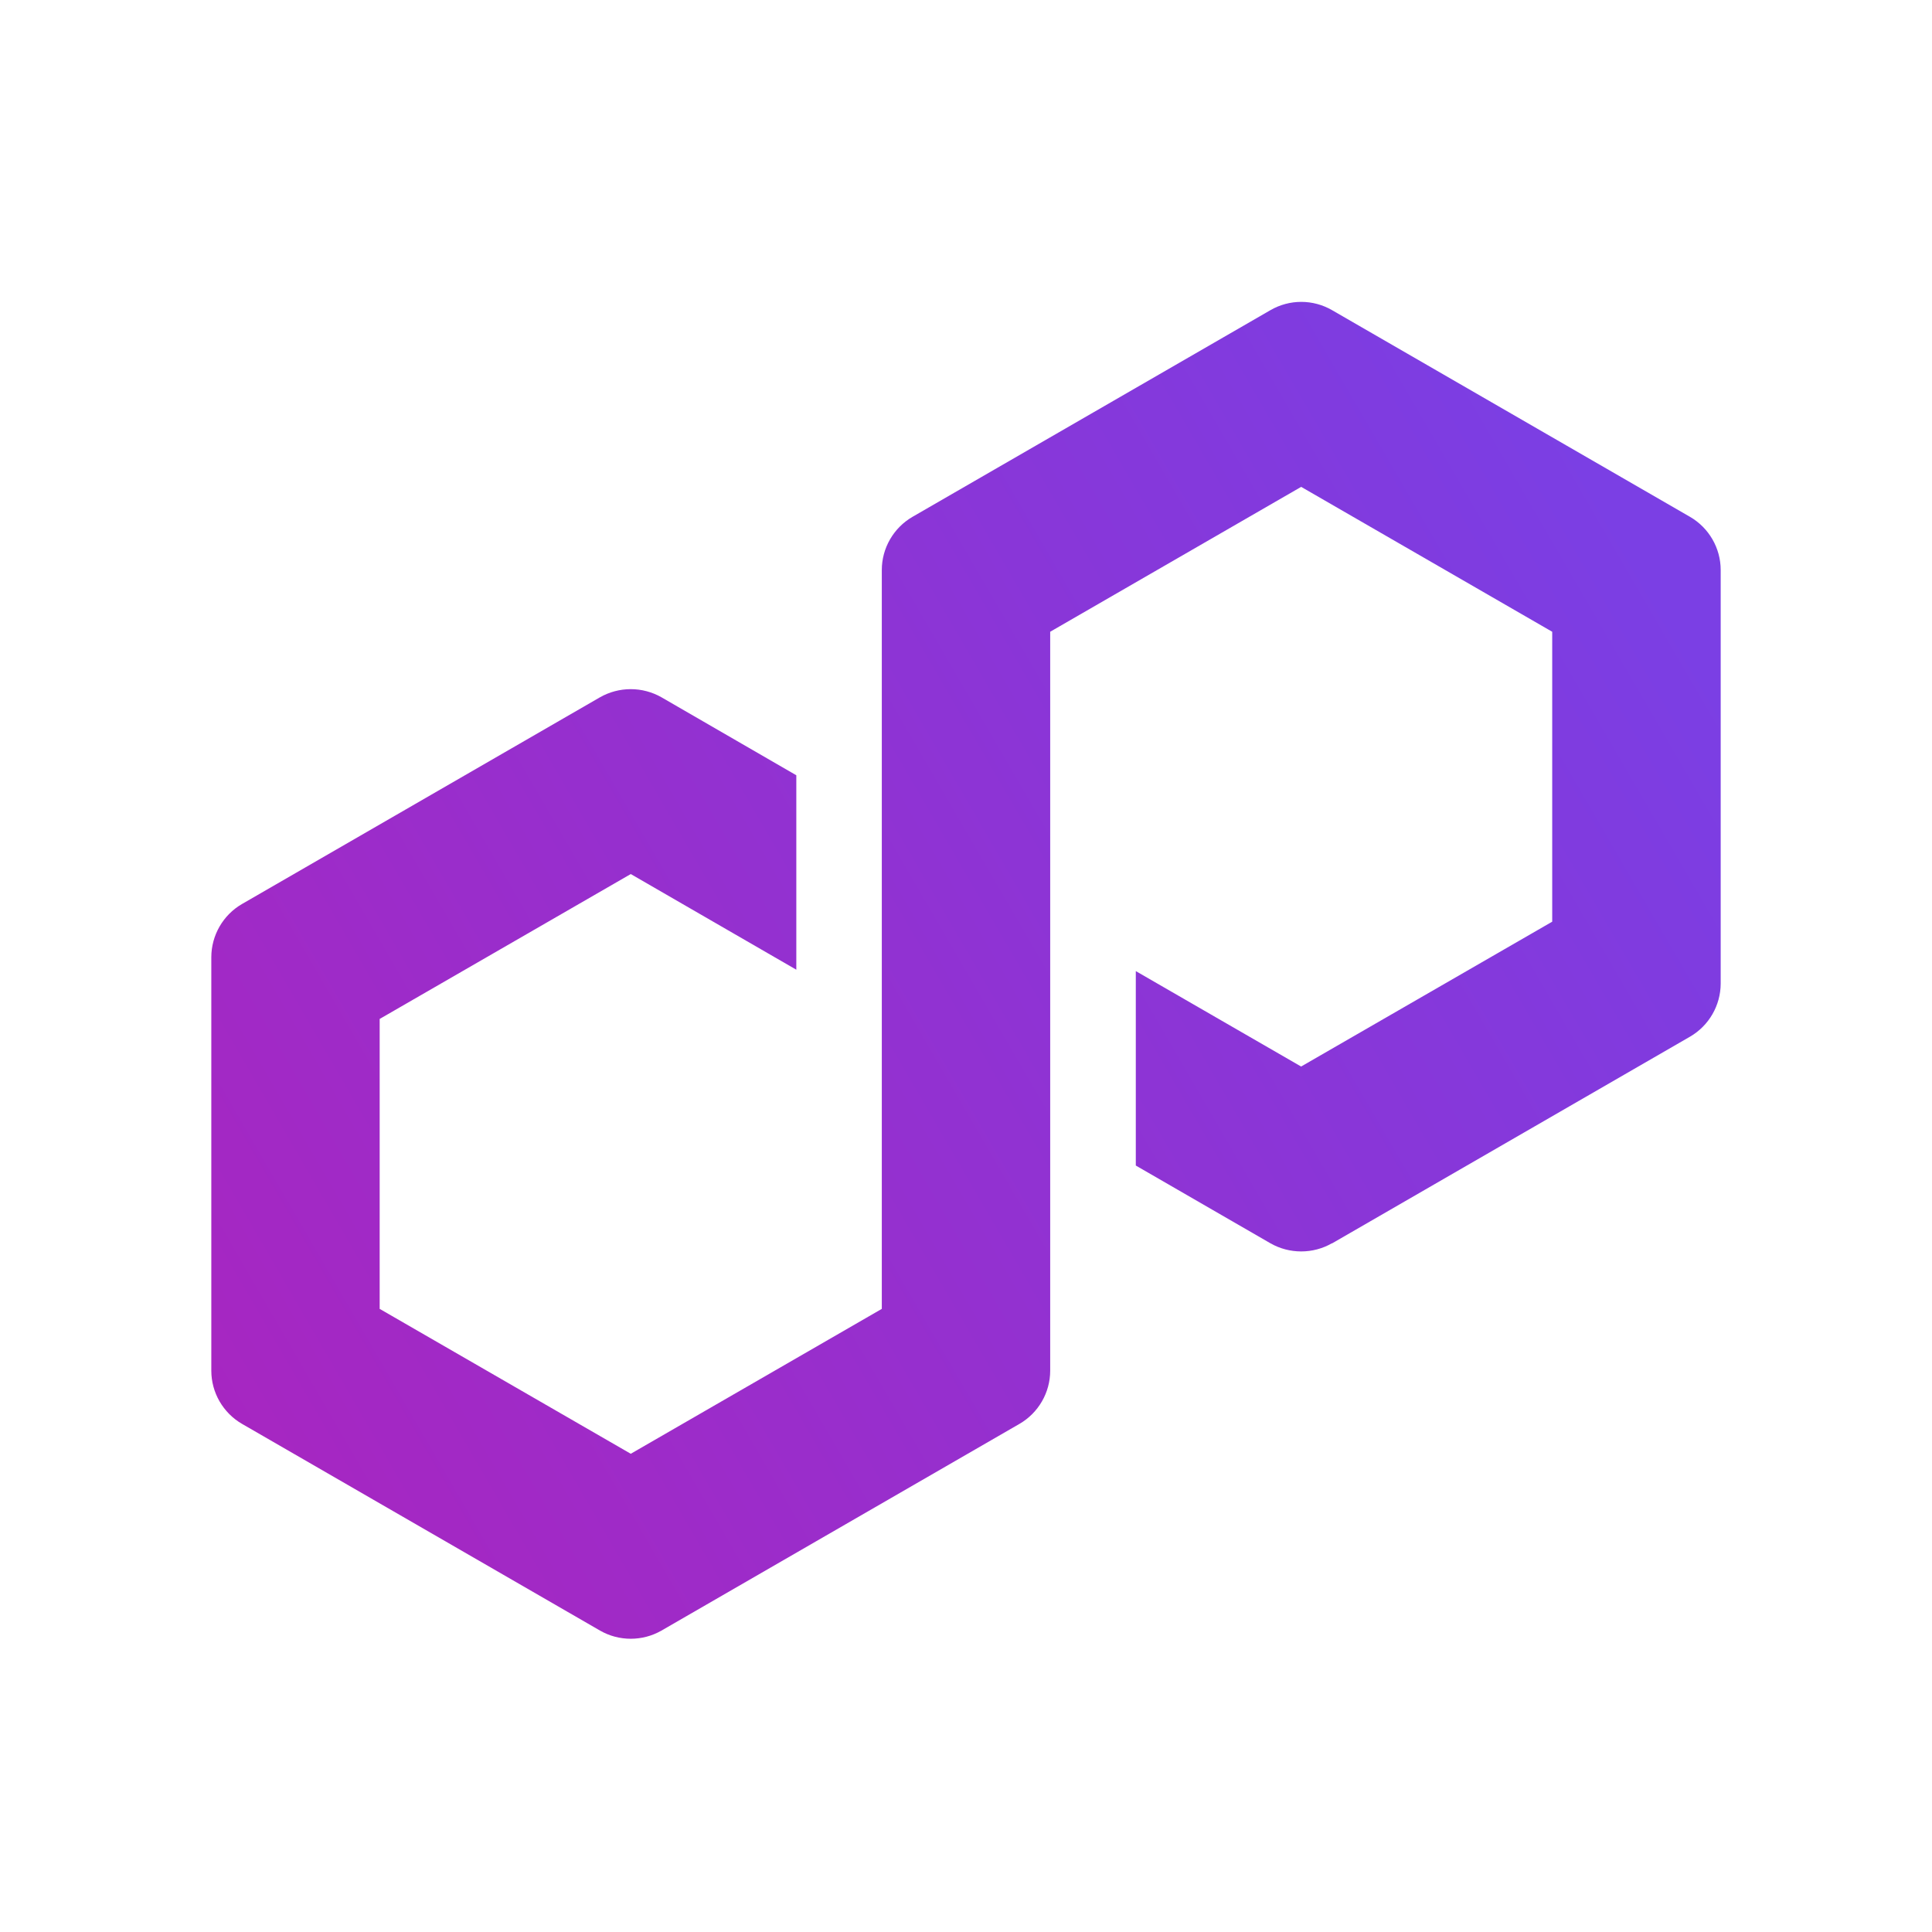 <svg width="64" height="64" viewBox="0 0 64 64" fill="none" xmlns="http://www.w3.org/2000/svg">
<path d="M44.124 41.19L55.984 34.341C56.611 33.978 57 33.303 57 32.578V18.881C57 18.158 56.611 17.484 55.982 17.12L44.122 10.272C43.812 10.094 43.462 10 43.105 10C42.749 10 42.398 10.094 42.089 10.272L30.229 17.12C29.6 17.484 29.211 18.158 29.211 18.881V43.358L20.895 48.158L12.577 43.358V33.754L20.895 28.954L26.379 32.123V25.682L21.911 23.098C21.601 22.922 21.25 22.829 20.894 22.829C20.537 22.829 20.186 22.922 19.876 23.098L8.016 29.947C7.389 30.31 7 30.985 7 31.71V45.407C7 46.13 7.389 46.804 8.018 47.168L19.878 54.016C20.505 54.376 21.282 54.376 21.911 54.016L33.771 47.168C34.4 46.804 34.789 46.13 34.789 45.407V20.928L34.937 20.842L43.103 16.128L51.419 20.928V30.532L43.101 35.33L37.625 32.169V38.61L42.085 41.186C42.714 41.545 43.495 41.545 44.12 41.186L44.124 41.19Z" fill="url(#paint0_linear_1418_3935)"/>
<defs>
<linearGradient id="paint0_linear_1418_3935" x1="6.838" y1="46.748" x2="54.852" y2="18.879" gradientUnits="userSpaceOnUse">
<stop stop-color="#A726C1"/>
<stop offset="0.88" stop-color="#803BDF"/>
<stop offset="1" stop-color="#7B3FE4"/>
</linearGradient>
</defs>
</svg>
